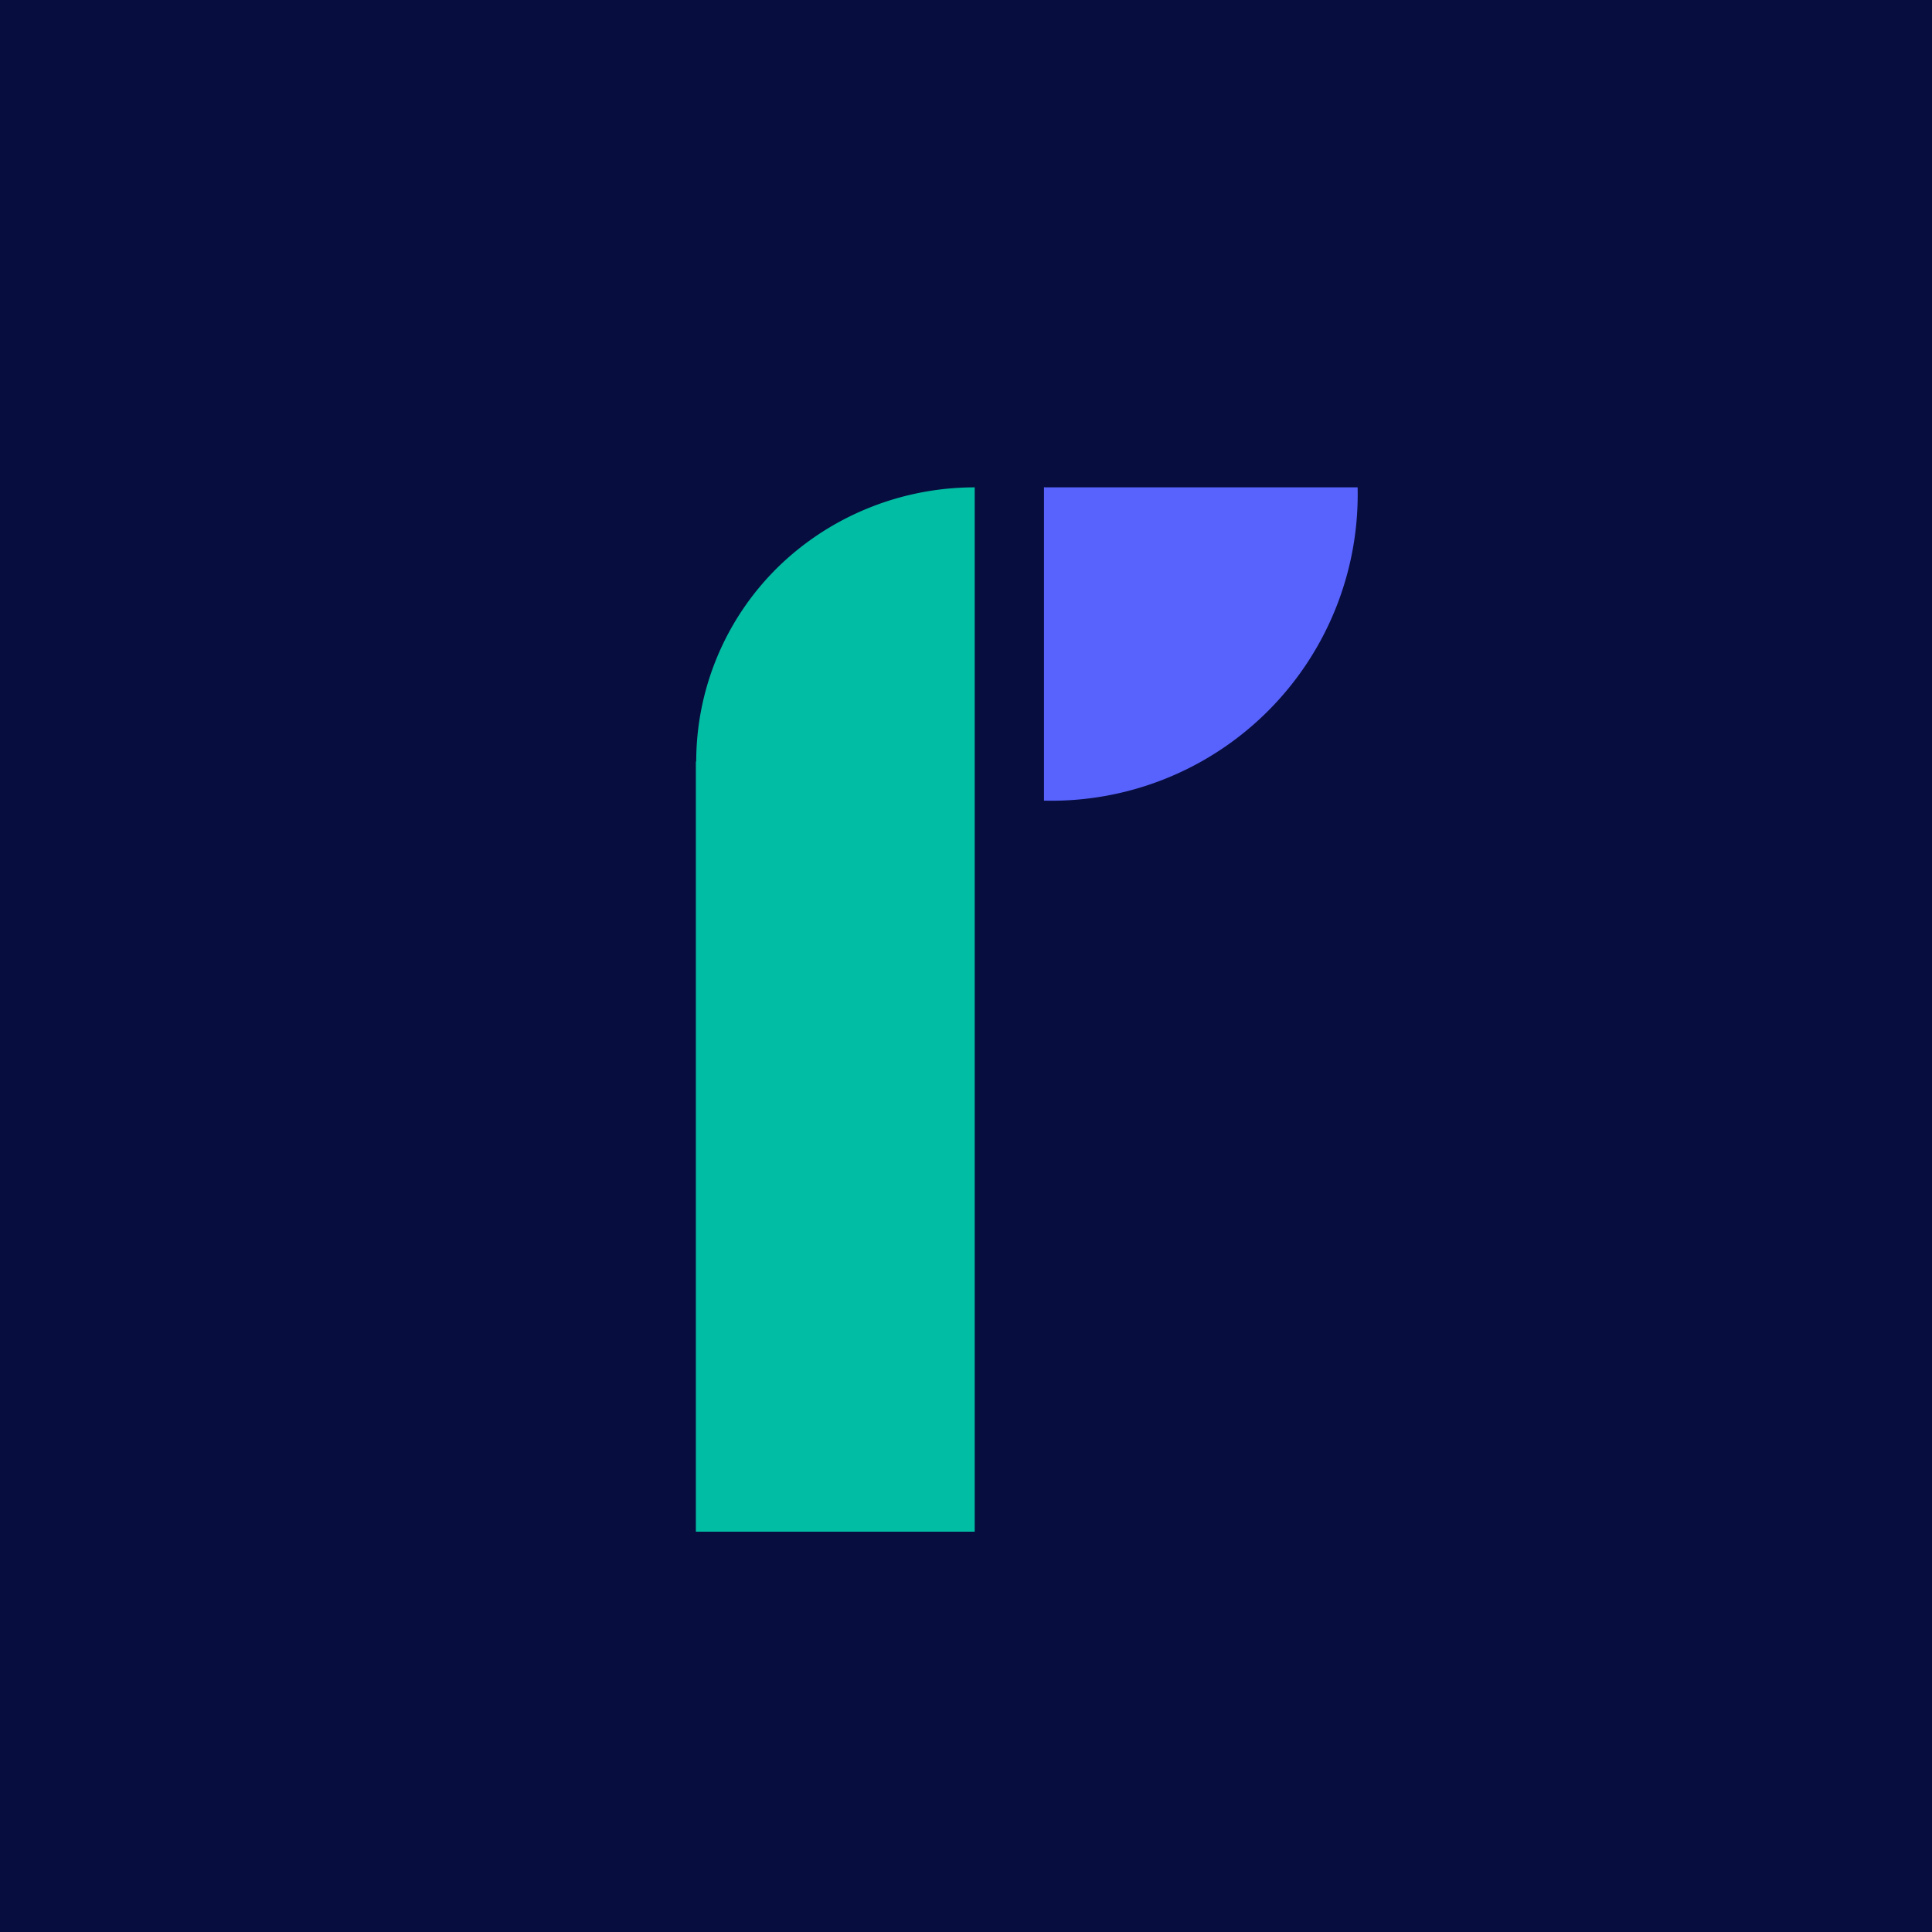 <?xml version="1.0" encoding="UTF-8"?>
<!-- generated by Finnhub -->
<svg viewBox="0 0 55.5 55.5" xmlns="http://www.w3.org/2000/svg">
<path d="M 0,0 H 55.5 V 55.5 H 0 Z" fill="rgb(7, 13, 62)"/>
<path d="M 19.99,21.865 V 44 H 28 V 14 C 25.88,14 23.84,14.83 22.34,16.3 A 7.83,7.83 0 0,0 20,21.89 Z" fill="rgb(1, 189, 164)"/>
<path d="M 29.99,13.985 V 23 A 8.8,8.8 0 0,0 39,14 H 30 Z" fill="rgb(88, 99, 253)"/>
</svg>
